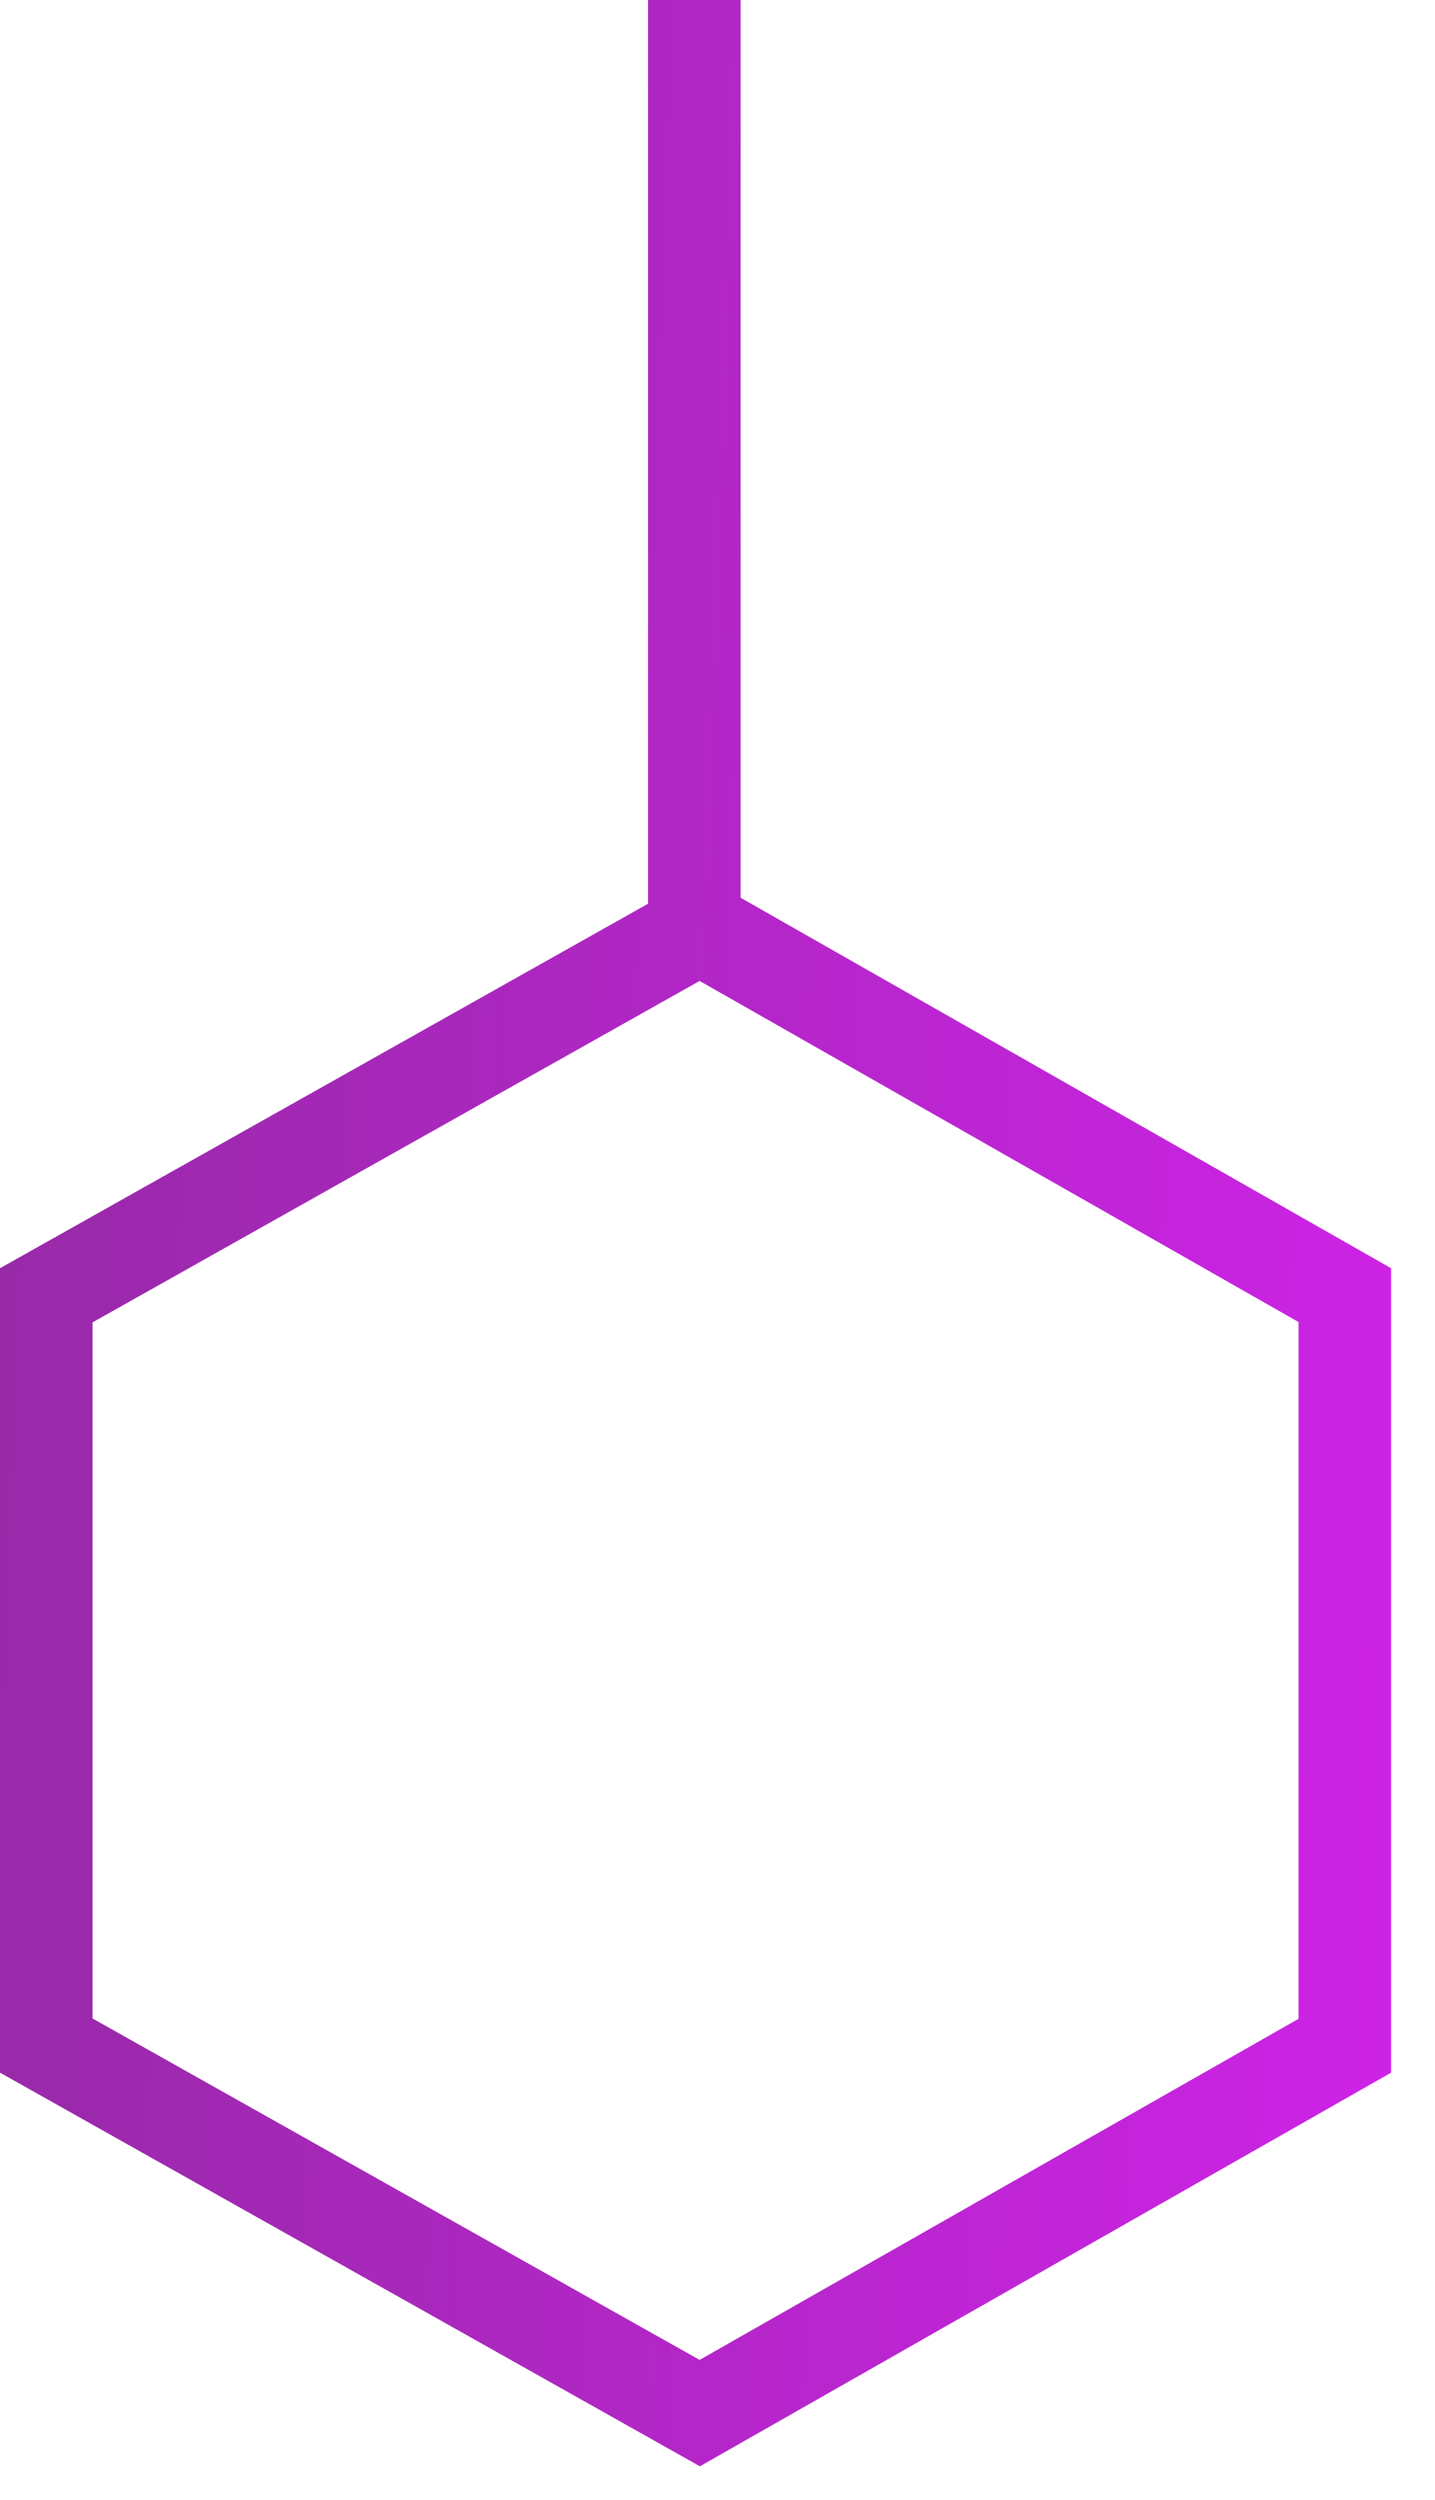 <?xml version="1.0" encoding="UTF-8"?> <svg xmlns="http://www.w3.org/2000/svg" width="31" height="54" viewBox="0 0 31 54" fill="none"> <path fill-rule="evenodd" clip-rule="evenodd" d="M16 19.392V18V2V0H14V2L14 18V19.521L-0 27.395L-0 44.771L15.12 53.274L30.052 44.771L30.052 27.395L16 19.392ZM15.114 50.976L2 43.601L2 28.564L15.114 21.189L28.052 28.557L28.052 43.608L15.114 50.976Z" fill="url(#paint0_linear)"></path> <defs> <linearGradient id="paint0_linear" x1="-0" y1="0" x2="32.117" y2="1.2" gradientUnits="userSpaceOnUse"> <stop stop-color="#962AA6"></stop> <stop offset="1" stop-color="#CE23E7"></stop> </linearGradient> </defs> </svg> 